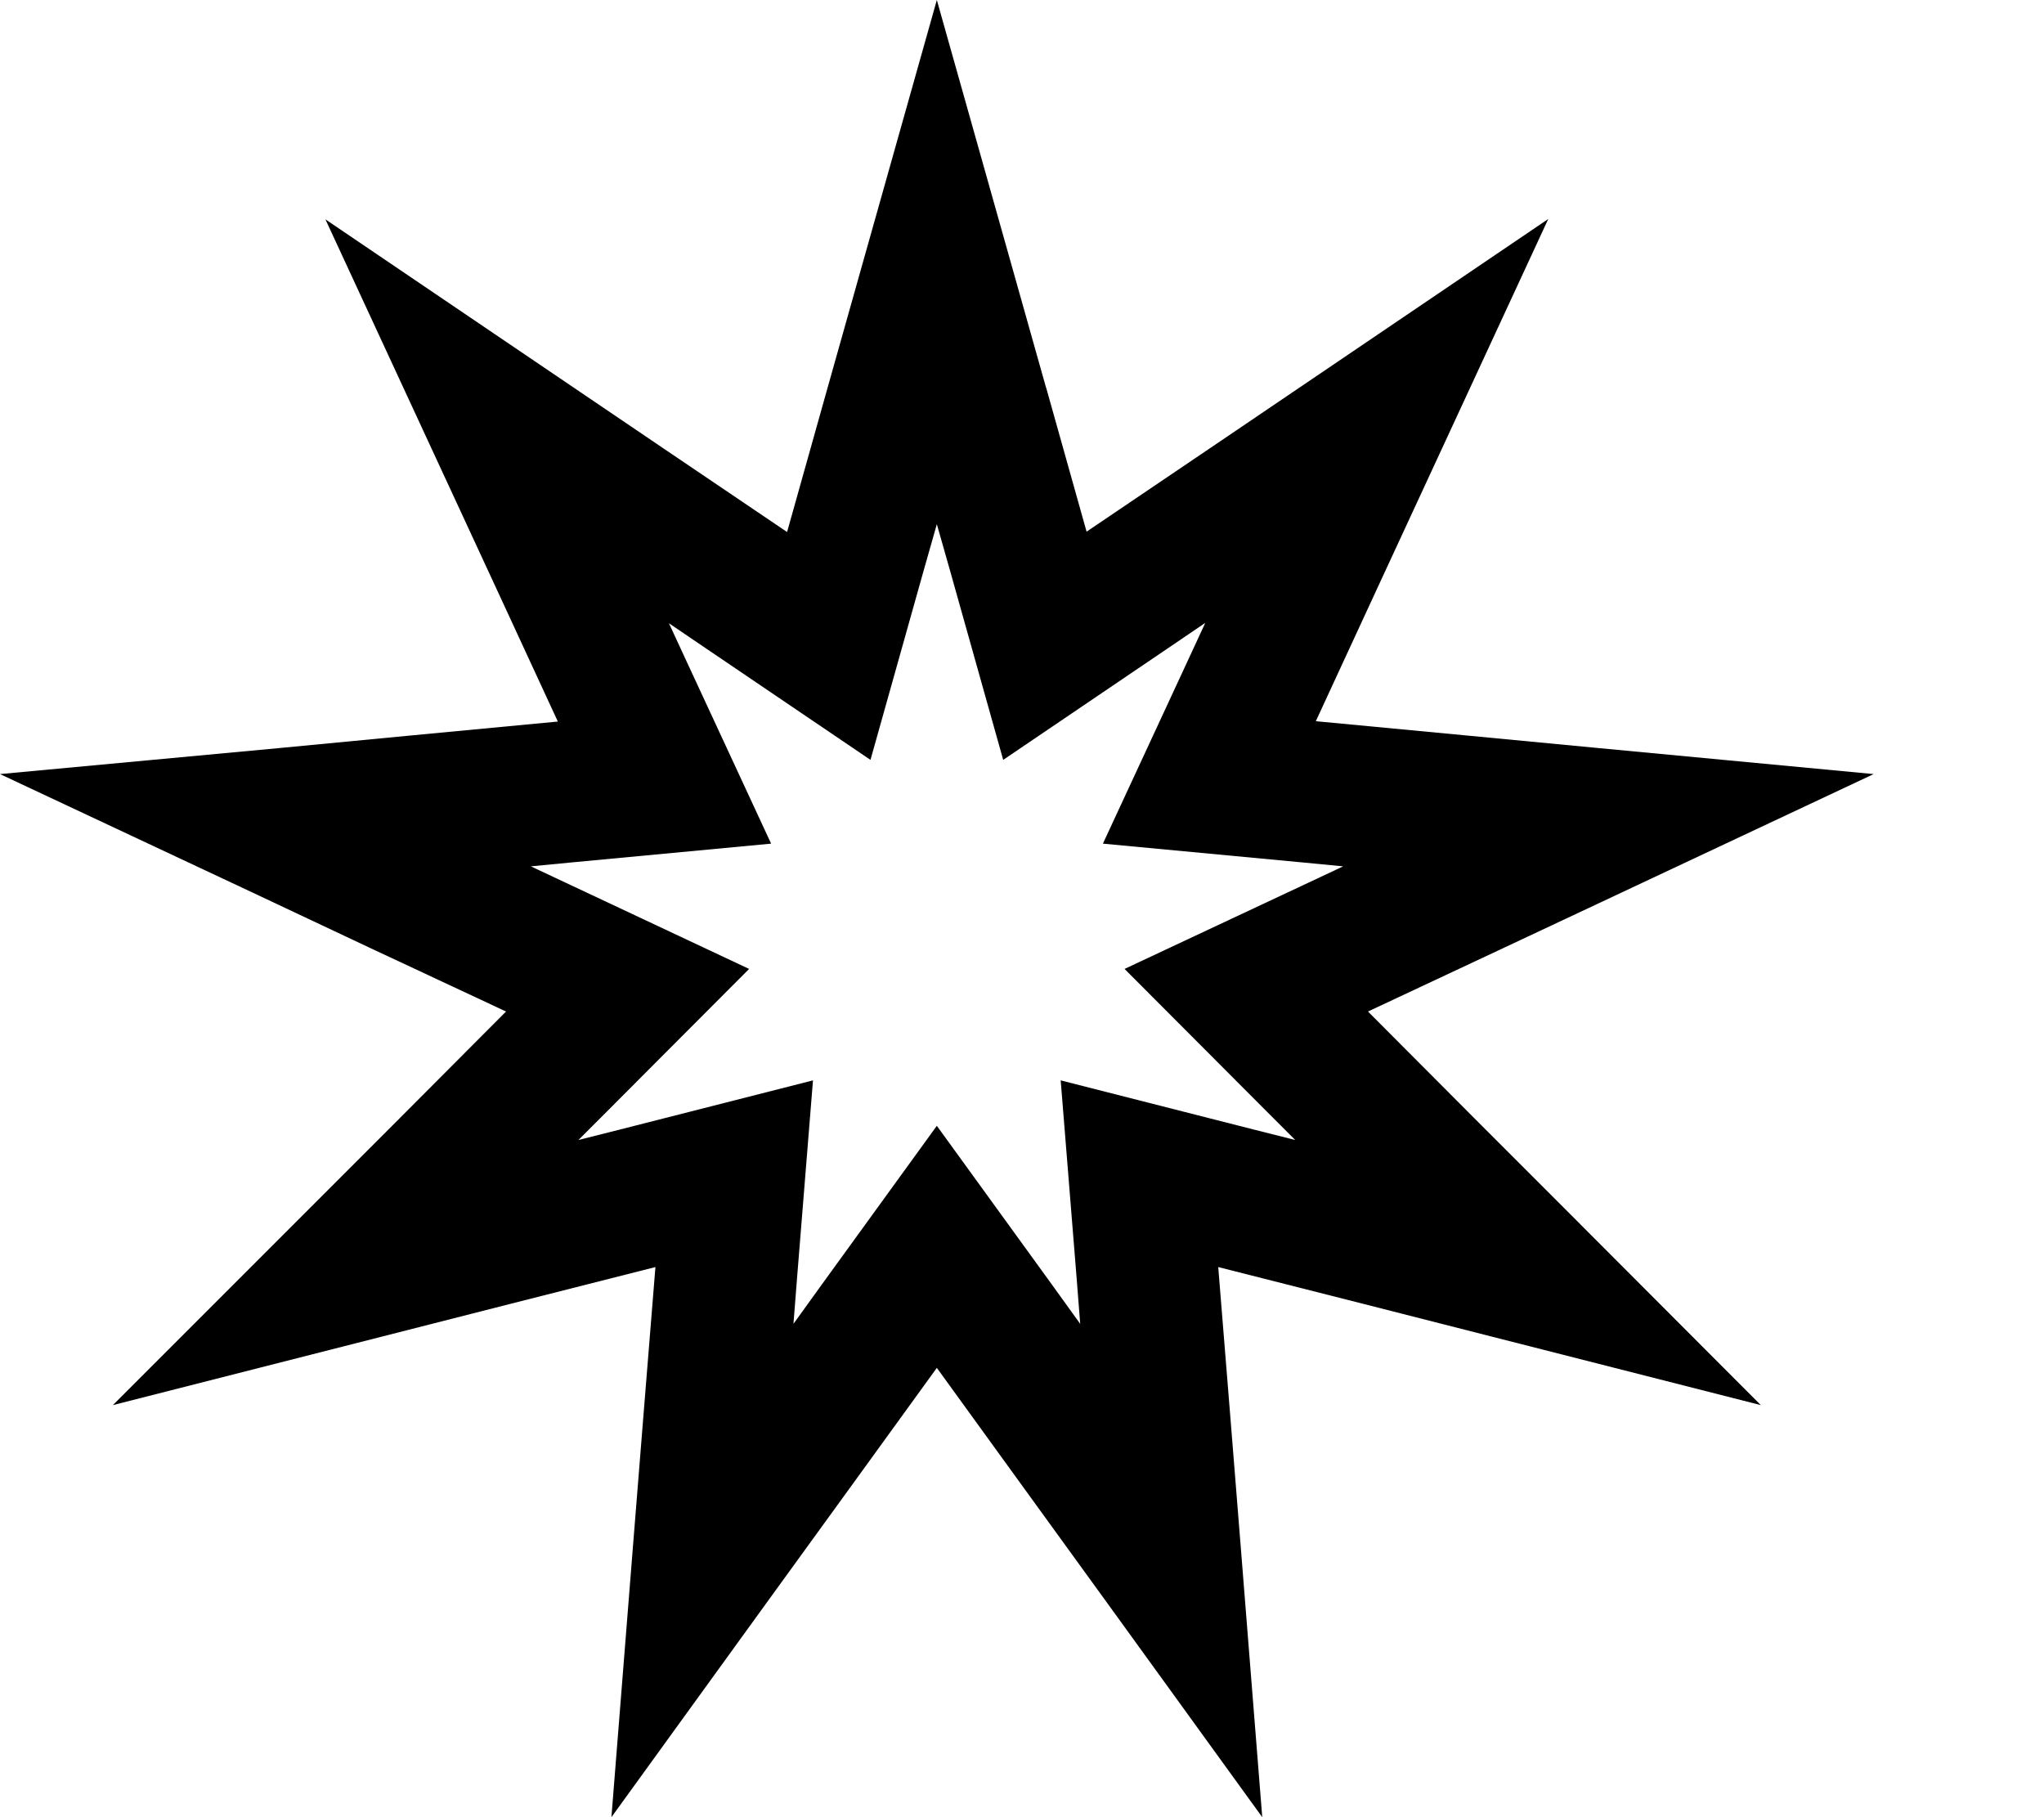 <svg xmlns="http://www.w3.org/2000/svg" viewBox="0 0 576 512"><!--! Font Awesome Pro 6.3.0 by @fontawesome - https://fontawesome.com License - https://fontawesome.com/license (Commercial License) Copyright 2023 Fonticons, Inc. --><path d="M294.8 109.3l-10-35.5L264 0 243.2 73.8l-10 35.5-11.4 40.6-34.9-23.6-31-21L91.7 61.8l32.6 70.4 15.1 32.6 17.8 38.5-42.2 4-36.6 3.5L0 218.1l71.2 33.4L104.1 267 142.6 285l-30 30.1L87.1 340.6 31.8 395.9l75.8-19.3 36.1-9.2 41-10.4-3.4 42.1-2.9 36.2L172.3 512l45.1-62.3 21.9-30.2L264 385.4l24.7 34.1 21.9 30.2L355.7 512l-6.1-76.7-2.9-36.2L343.3 357l41 10.4 36.1 9.2 75.8 19.3-55.3-55.4-25.4-25.4-30-30.1L423.9 267l32.8-15.4L528 218.1l-78.3-7.4L413 207.2l-42.2-4 17.8-38.5 15.1-32.6 32.6-70.4-64.2 43.5-31 21-34.9 23.6-11.4-40.6zm44.8 66.3l-5 10.8-23.8 51.3 56.3 5.3 11.4 1.1-10 4.7L316.9 273l40.2 40.3 7.9 7.9-11.9-3-54.2-13.8 4.5 55.8 1 12.8-8-11.1L264 317.2l-32.4 44.7-8 11.1 1-12.8 4.5-55.8-54.2 13.8-11.9 3 7.9-7.9L211.1 273l-51.5-24.2-10-4.7 11.4-1.1 56.3-5.3-23.8-51.3-5-10.8 10.9 7.4 45.9 31.1 15-53.4 3.7-13 3.7 13 15 53.4L328.6 183l10.9-7.4z"/></svg>